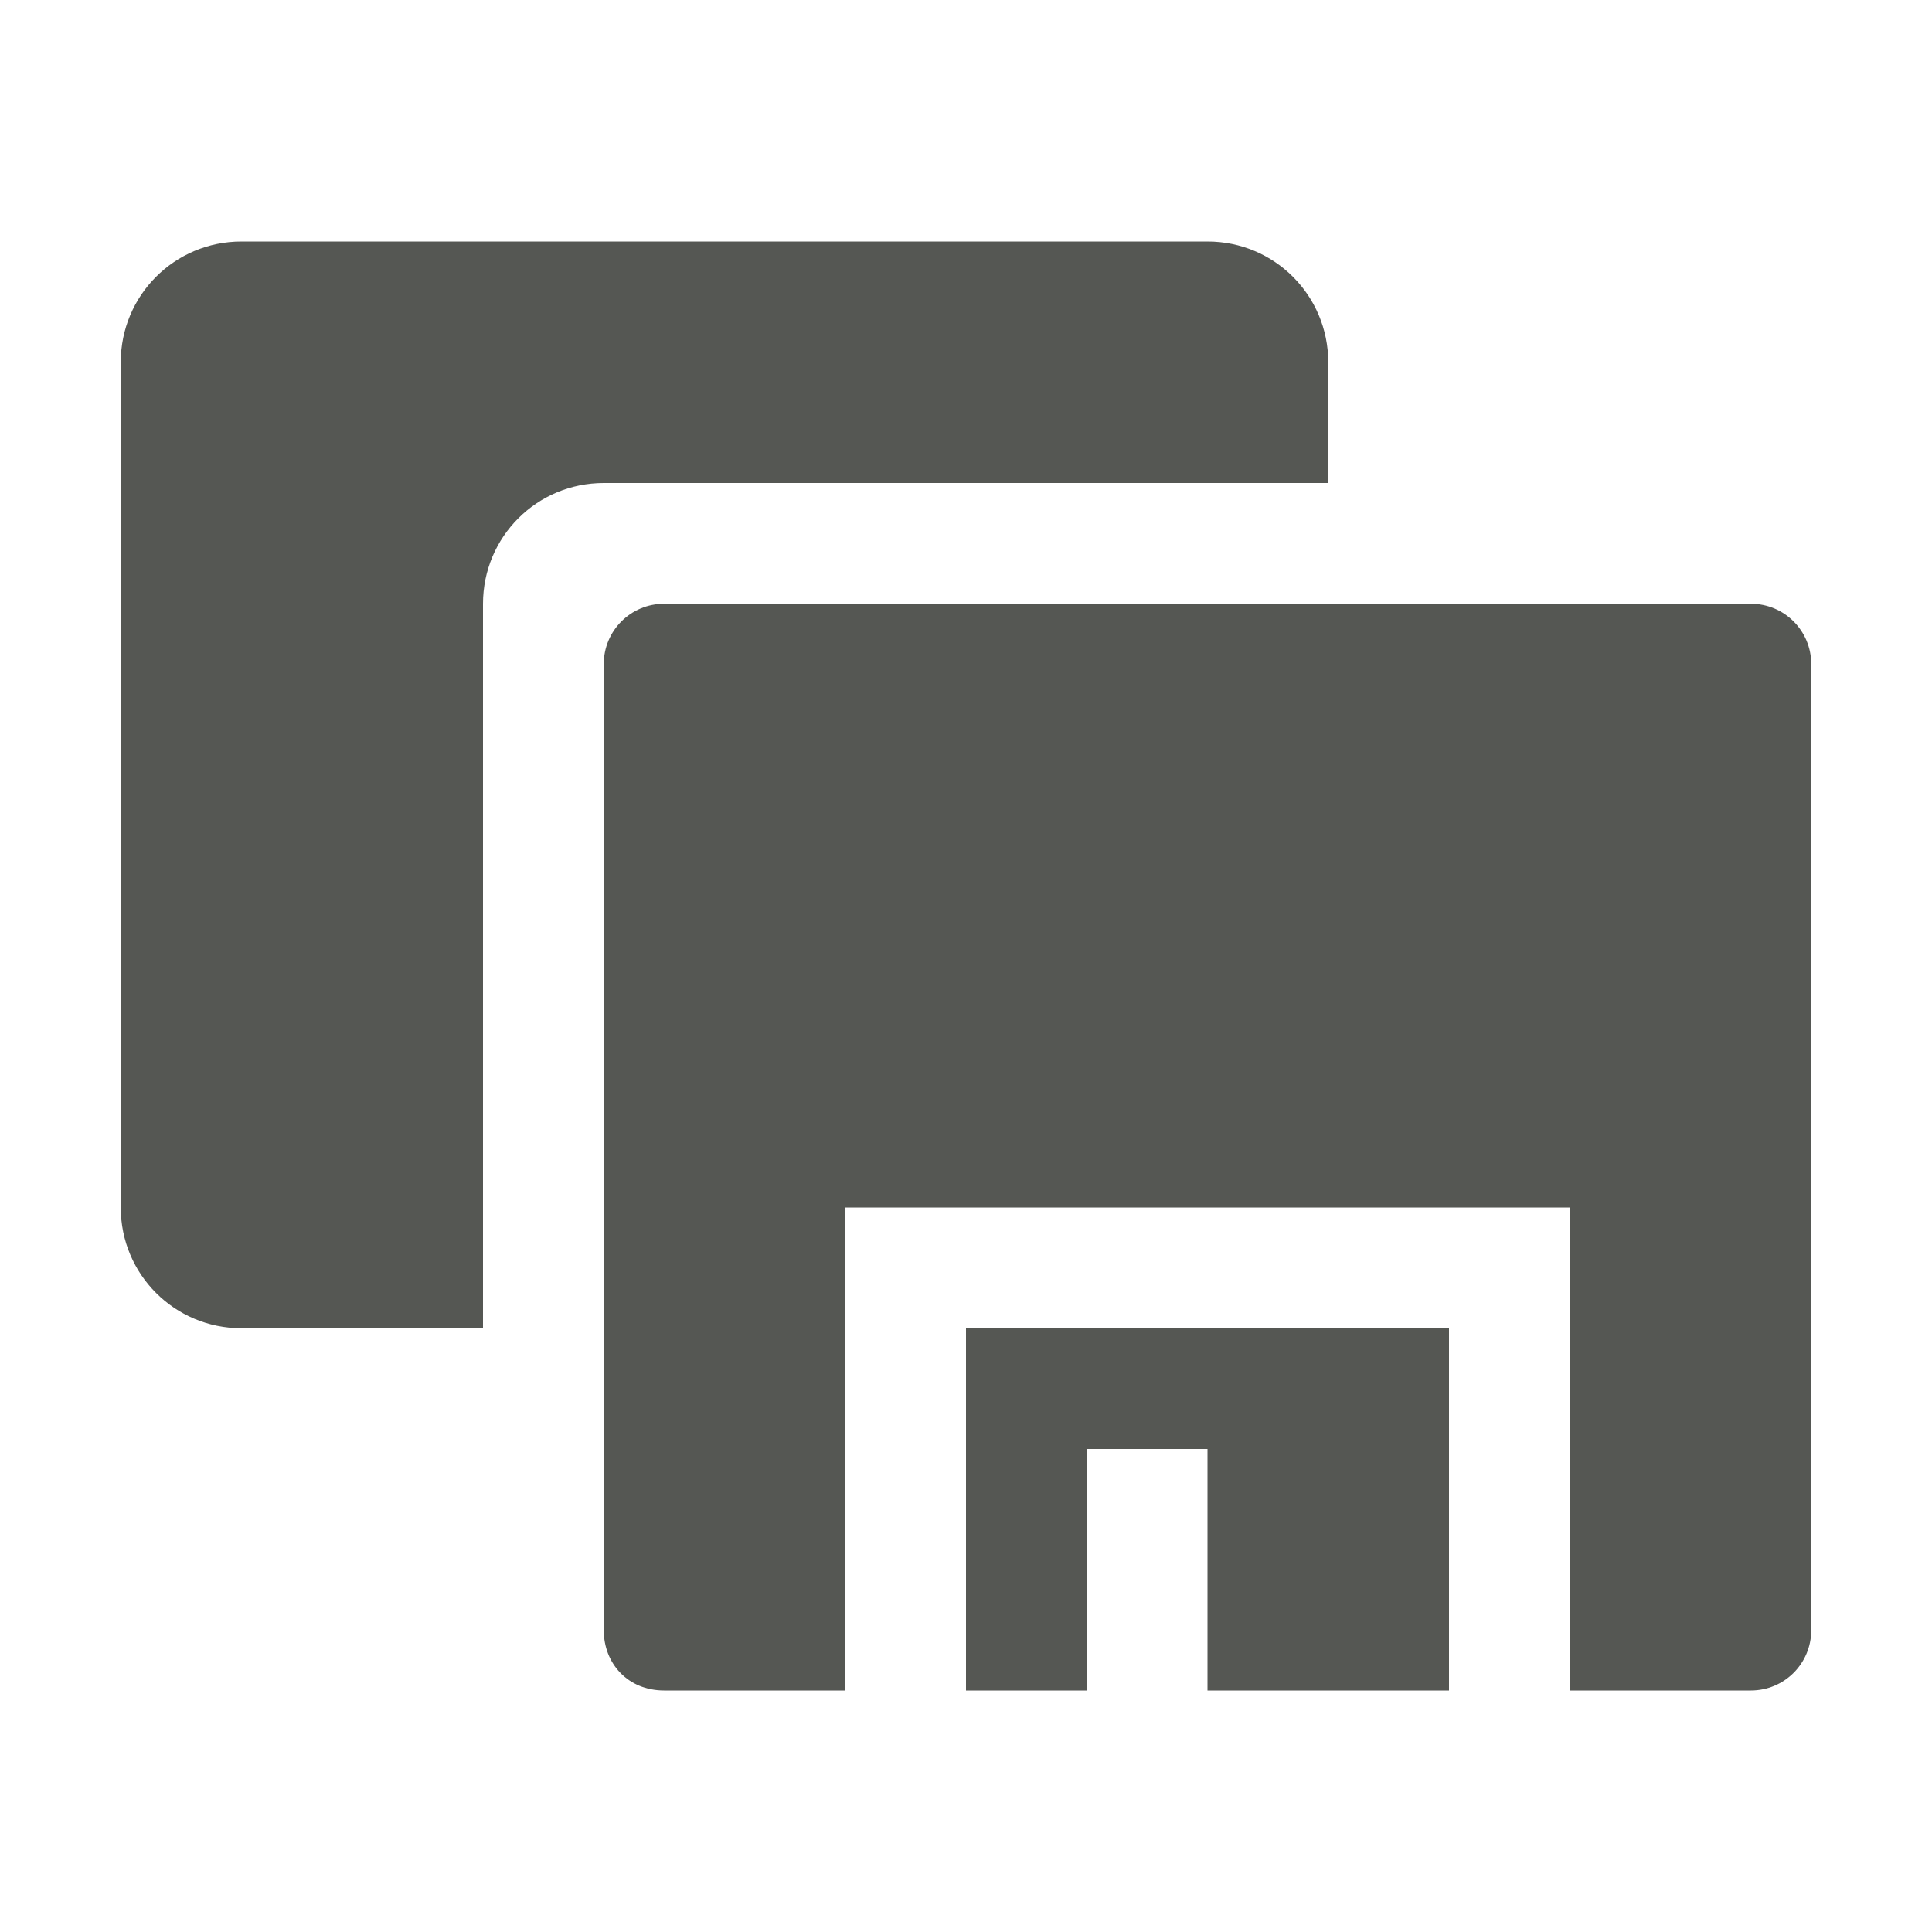 <svg xmlns="http://www.w3.org/2000/svg" viewBox="0 0 16 16">
  <path
     style="fill:#555753"
     d="M 2 2 C 1.446 2 1 2.446 1 3 L 1 10 C 1 10.554 1.446 11 2 11 L 4 11 L 4 5 C 4 4.446 4.446 4 5 4 L 11 4 L 11 3 C 11 2.446 10.554 2 10 2 L 2 2 z M 5.5 5 C 5.223 5 5 5.223 5 5.5 L 5 13.5 C 5 13.777 5.2 14 5.5 14 L 7 14 L 7 10 L 13 10 L 13 14 L 14.5 14 C 14.777 14 15 13.777 15 13.5 L 15 5.5 C 15 5.223 14.777 5 14.5 5 L 5.5 5 z M 8 11 L 8 14 L 9 14 L 9 12 L 10 12 L 10 14 L 12 14 L 12 11 L 8 11 z "
     />
</svg>

